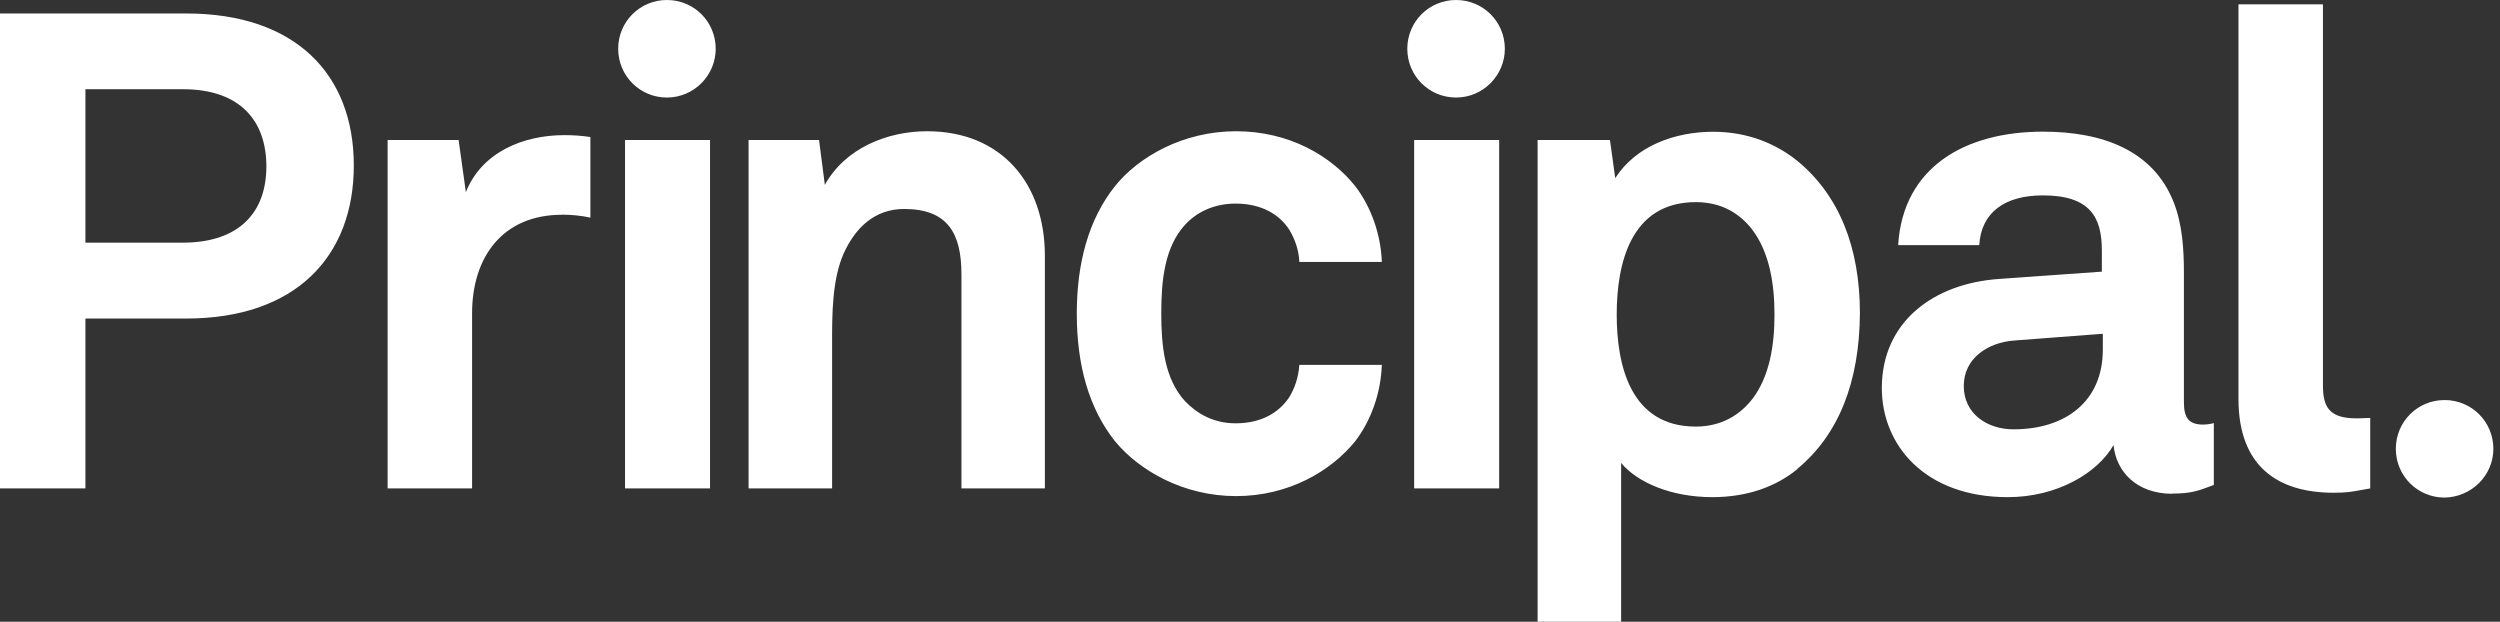 <svg width="193" height="48" viewBox="0 0 193 48" fill="none" xmlns="http://www.w3.org/2000/svg">
<rect x="0" y="0" width="193" height="48" fill="#333333" stroke="none"/>
<path id="Logo" fill-rule="evenodd" clip-rule="evenodd" d="M51.488 0C53.578 0 55.253 1.675 55.253 3.765C55.253 5.814 53.578 7.53 51.488 7.53C49.399 7.53 47.724 5.855 47.724 3.765C47.724 1.675 49.399 0 51.488 0ZM180.153 38.039C175.753 38.039 172.81 35.917 172.81 30.81V0.333H179.331V29.729C179.331 31.29 179.705 32.298 181.901 32.298C182.21 32.298 182.393 32.288 182.558 32.279C182.692 32.272 182.814 32.266 182.982 32.266V37.706C182.694 37.754 182.457 37.798 182.248 37.836C181.516 37.97 181.14 38.039 180.153 38.039ZM6.595 24.59H14.385C22.809 24.59 27.314 19.816 27.314 12.774C27.314 5.733 22.809 1.041 14.385 1.041H0V37.706H6.595V24.59ZM6.595 6.887H14.116C18.556 6.887 20.564 9.343 20.564 12.848C20.564 16.352 18.515 18.735 14.084 18.735H6.595V6.887ZM36.445 24.183C36.445 19.825 38.828 16.58 43.373 16.58L43.381 16.572C44.121 16.572 44.91 16.653 45.577 16.8V10.579C44.91 10.473 44.235 10.433 43.568 10.433C40.397 10.433 37.193 11.742 35.965 14.832L35.404 10.807H29.924V37.706H36.445V24.183ZM54.814 10.807H48.252V37.706H54.814V10.807ZM74.224 21.199V37.706H80.664V19.743C80.664 14.157 77.314 10.132 71.573 10.132C68.483 10.132 65.247 11.441 63.678 14.271L63.23 10.807H57.79V37.706H64.239V26.753L64.238 26.48C64.237 24.263 64.235 21.602 65.133 19.564C66.028 17.588 67.524 16.133 69.792 16.133C73.183 16.133 74.224 18.027 74.224 21.199ZM104.628 34.055C102.765 36.364 99.489 38.299 95.423 38.299C91.357 38.299 87.934 36.323 86.072 34.055C84.055 31.518 83.128 28.168 83.128 24.216C83.128 20.264 84.055 16.913 86.072 14.377C87.893 12.108 91.325 10.132 95.423 10.132C99.521 10.132 102.765 12.035 104.628 14.377C105.855 15.978 106.603 18.101 106.677 20.223H100.31C100.269 19.255 99.936 18.402 99.529 17.727C98.749 16.531 97.366 15.718 95.39 15.718C93.642 15.718 92.333 16.426 91.479 17.361C89.91 19.076 89.649 21.646 89.649 24.183C89.649 26.72 89.91 29.249 91.479 30.965C92.373 31.9 93.642 32.68 95.39 32.68C97.366 32.68 98.74 31.859 99.529 30.664C99.936 29.997 100.237 29.176 100.31 28.168H106.677C106.603 30.33 105.855 32.453 104.628 34.055ZM109.173 10.807H115.735V37.706H109.173V10.807ZM138.755 36.218C137.113 37.559 134.917 38.38 132.193 38.38C128.989 38.38 126.379 37.226 125.151 35.738V48H118.703V10.807H124.289L124.696 13.75C126.298 11.254 129.315 10.172 132.258 10.172C134.942 10.172 137.137 11.107 138.78 12.441C141.983 15.084 143.585 19.109 143.585 24.175C143.553 29.501 141.943 33.567 138.739 36.209L138.755 36.218ZM135.275 17.727C134.348 16.531 132.966 15.604 130.917 15.604C125.851 15.604 124.81 20.41 124.81 24.289C124.81 28.167 125.851 32.932 130.917 32.932C132.933 32.932 134.348 31.997 135.275 30.81C136.617 29.062 136.991 26.639 136.991 24.289C136.991 21.939 136.617 19.515 135.275 17.727ZM163.166 34.355C163.353 36.372 164.914 38.12 167.711 38.12L167.703 38.104C169.149 38.104 169.737 37.881 170.675 37.525L170.676 37.525C170.751 37.496 170.828 37.467 170.907 37.437V32.664C170.907 32.664 170.501 32.778 170.086 32.778C169.004 32.778 168.598 32.29 168.598 31.062V21.077C168.598 19.255 168.484 17.352 167.817 15.637C166.248 11.62 162.337 10.164 157.718 10.164C151.717 10.164 146.911 12.888 146.537 18.922H152.798C152.945 16.425 154.734 15.084 157.718 15.084C161.369 15.084 162.263 16.791 162.263 19.328V20.971L154.368 21.532C149.261 21.874 145.277 24.85 145.277 29.956C145.277 34.355 148.594 38.38 155.002 38.38C158.807 38.38 161.938 36.518 163.166 34.355ZM155.482 26.289L162.304 25.769H162.337V26.996C162.337 30.981 159.466 33.144 155.441 33.144C153.424 33.144 151.603 31.957 151.603 29.794C151.603 27.631 153.506 26.435 155.482 26.289ZM192.488 34.648C192.488 32.558 190.813 30.883 188.723 30.883C186.633 30.883 184.958 32.558 184.958 34.648C184.958 36.738 186.633 38.413 188.723 38.413C190.813 38.372 192.488 36.697 192.488 34.648ZM112.409 0C114.499 0 116.174 1.675 116.174 3.765C116.174 5.814 114.499 7.53 112.409 7.53C110.319 7.53 108.644 5.855 108.644 3.765C108.644 1.675 110.319 0 112.409 0Z" fill="white"/>
</svg>
